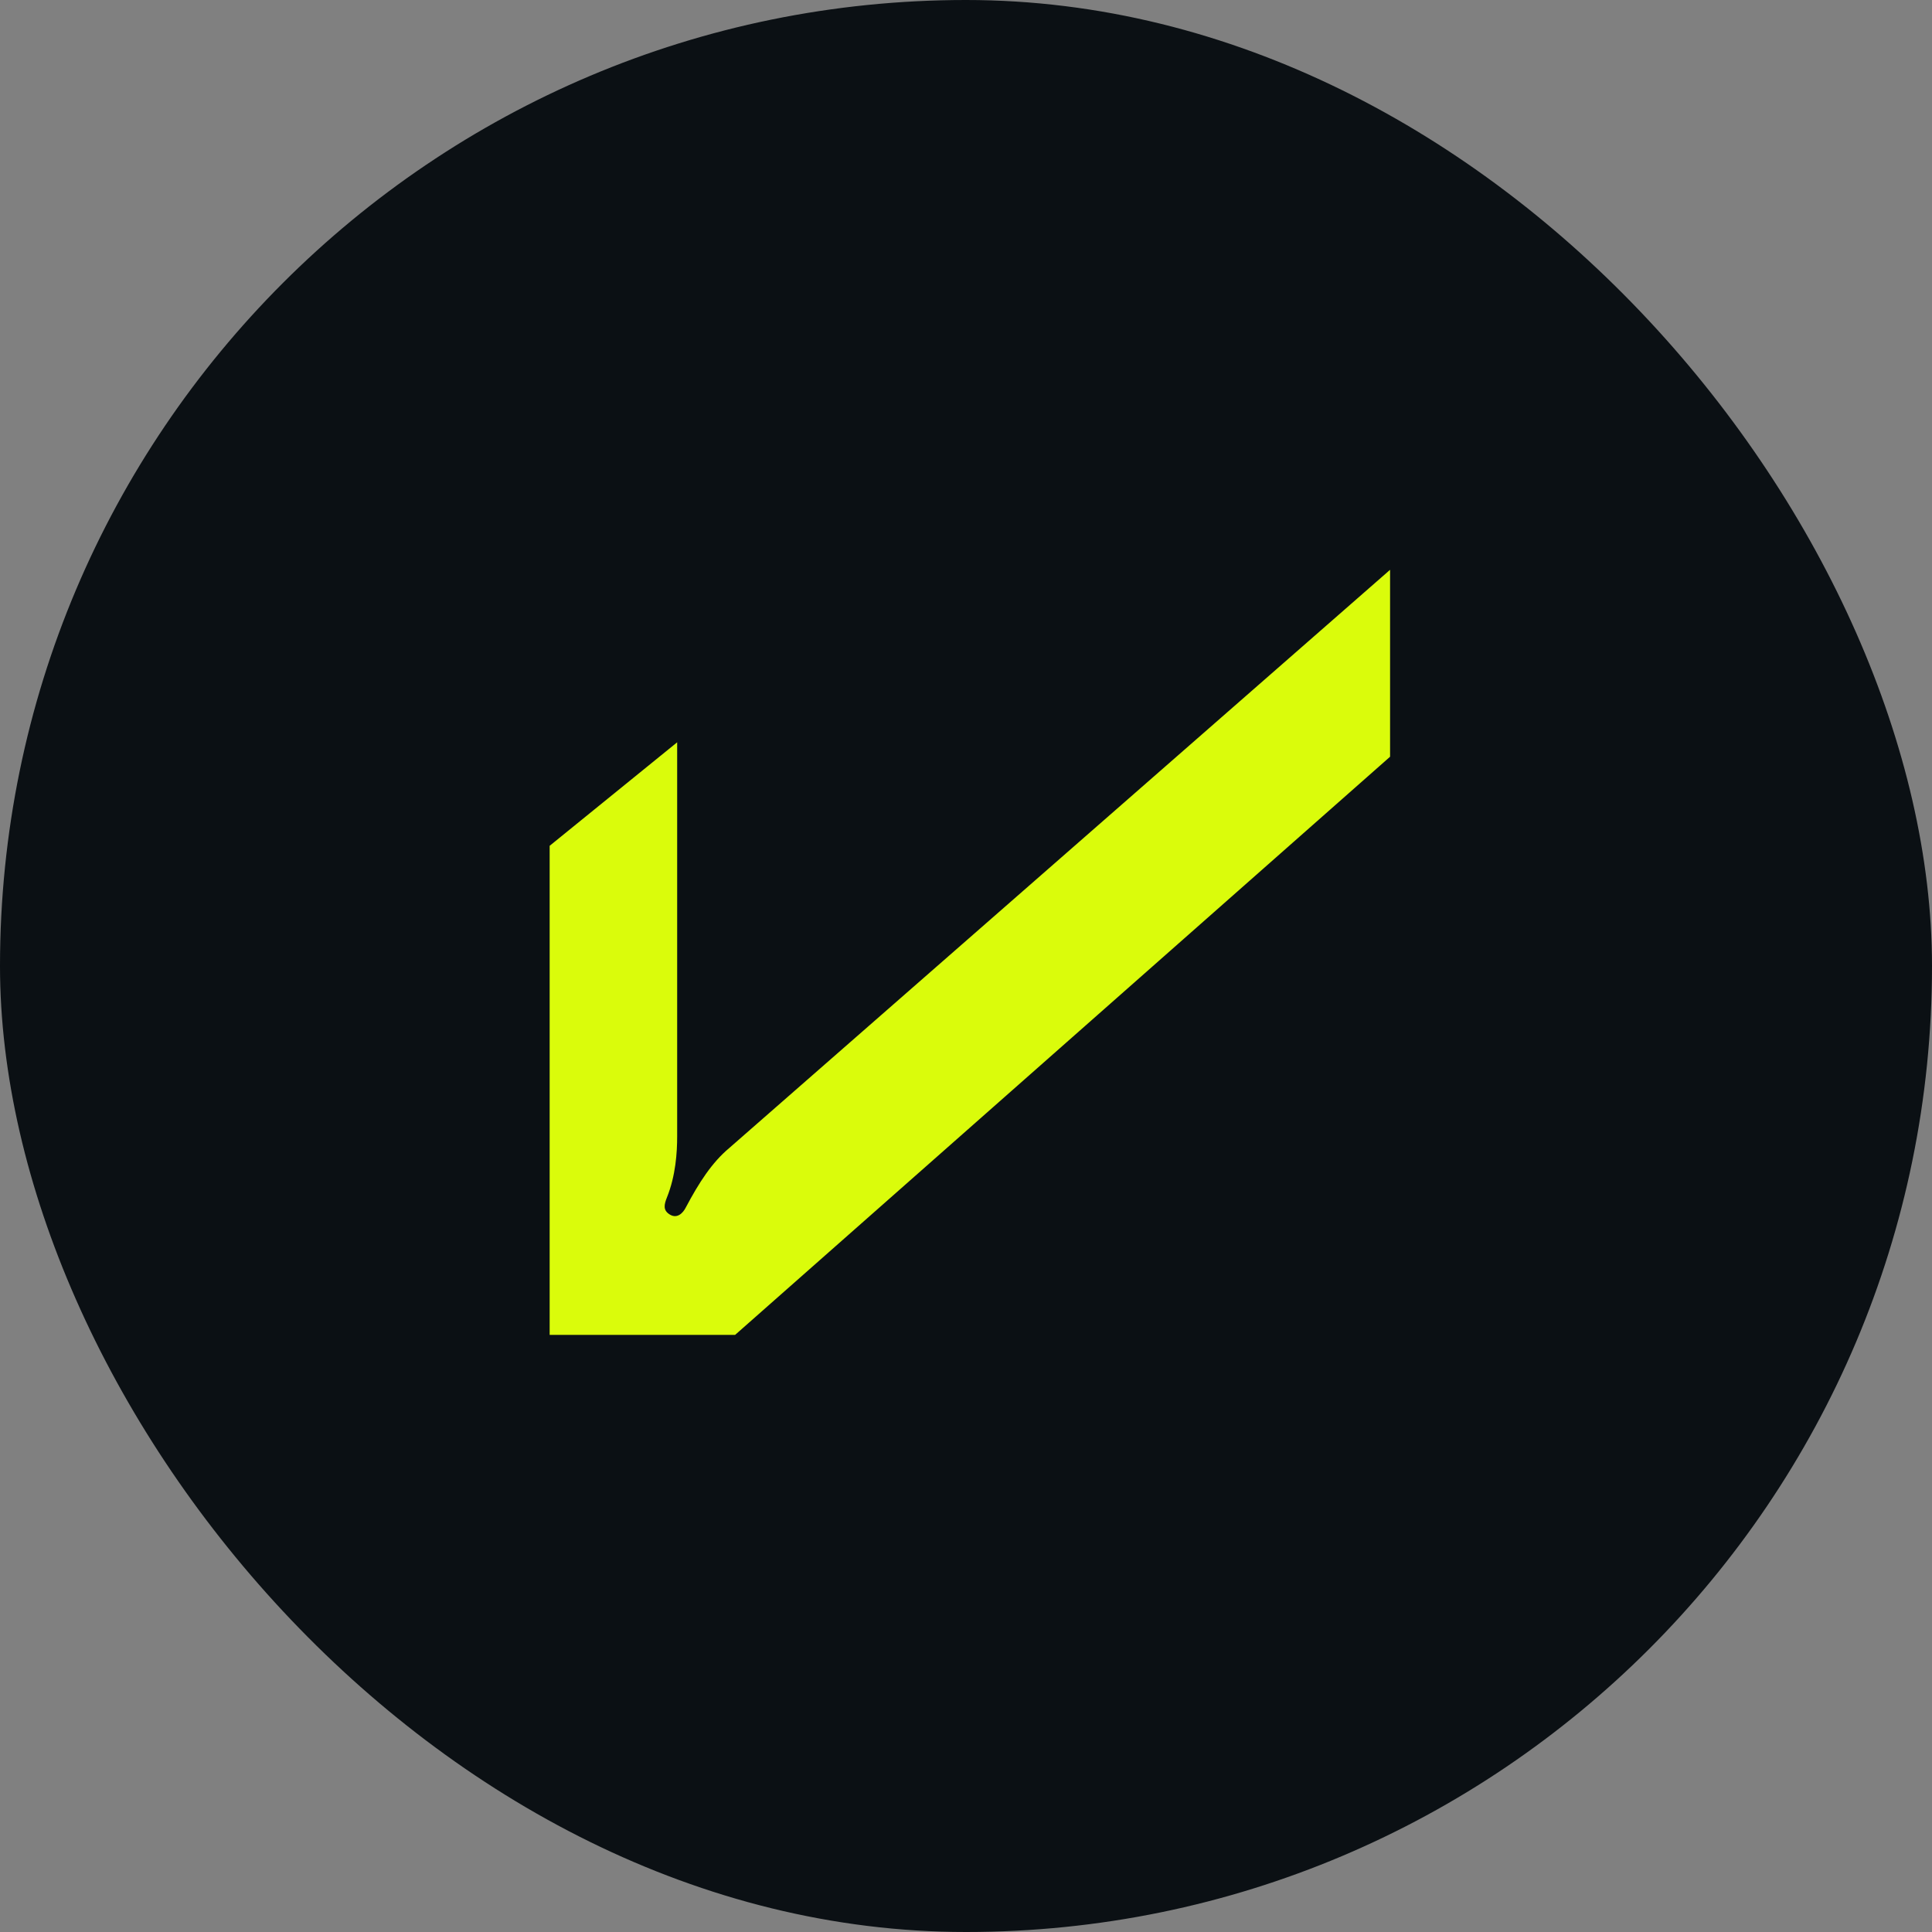 <svg xmlns="http://www.w3.org/2000/svg" fill="none" viewBox="0 0 56 56" height="56" width="56">
<rect x="0" y="0" width="56" height="56" fill="#808080" stroke="none"/>
<rect fill="#0B1014" rx="28" height="56" width="56"></rect>
<path fill="#DAFC0B" d="M40.292 16.516L21.14 33.274C20.636 33.694 20.258 34.282 19.88 34.996C19.796 35.164 19.628 35.332 19.418 35.206C19.208 35.08 19.25 34.912 19.334 34.702C19.586 34.072 19.628 33.4 19.628 32.938L19.628 21.516L15.932 24.516L15.932 38.692L21.308 38.692L40.292 21.934C40.292 20 40.292 19.5 40.292 16.516Z"></path>
</svg>
